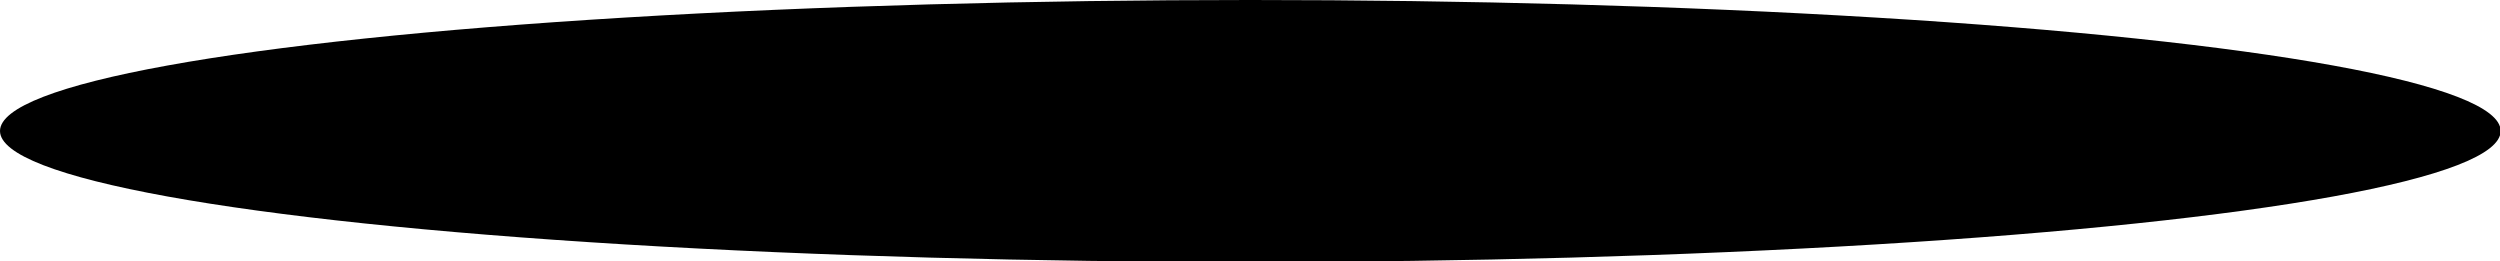 <?xml version="1.0" encoding="UTF-8"?> <!-- Generator: Adobe Illustrator 22.1.0, SVG Export Plug-In . SVG Version: 6.00 Build 0) --> <svg xmlns="http://www.w3.org/2000/svg" xmlns:xlink="http://www.w3.org/1999/xlink" id="Layer_1" x="0px" y="0px" viewBox="0 0 381.7 39.9" style="enable-background:new 0 0 381.7 39.9;" xml:space="preserve"> <title>Untiqtled-6</title> <ellipse cx="190.9" cy="20" rx="190.9" ry="20"></ellipse> </svg> 
